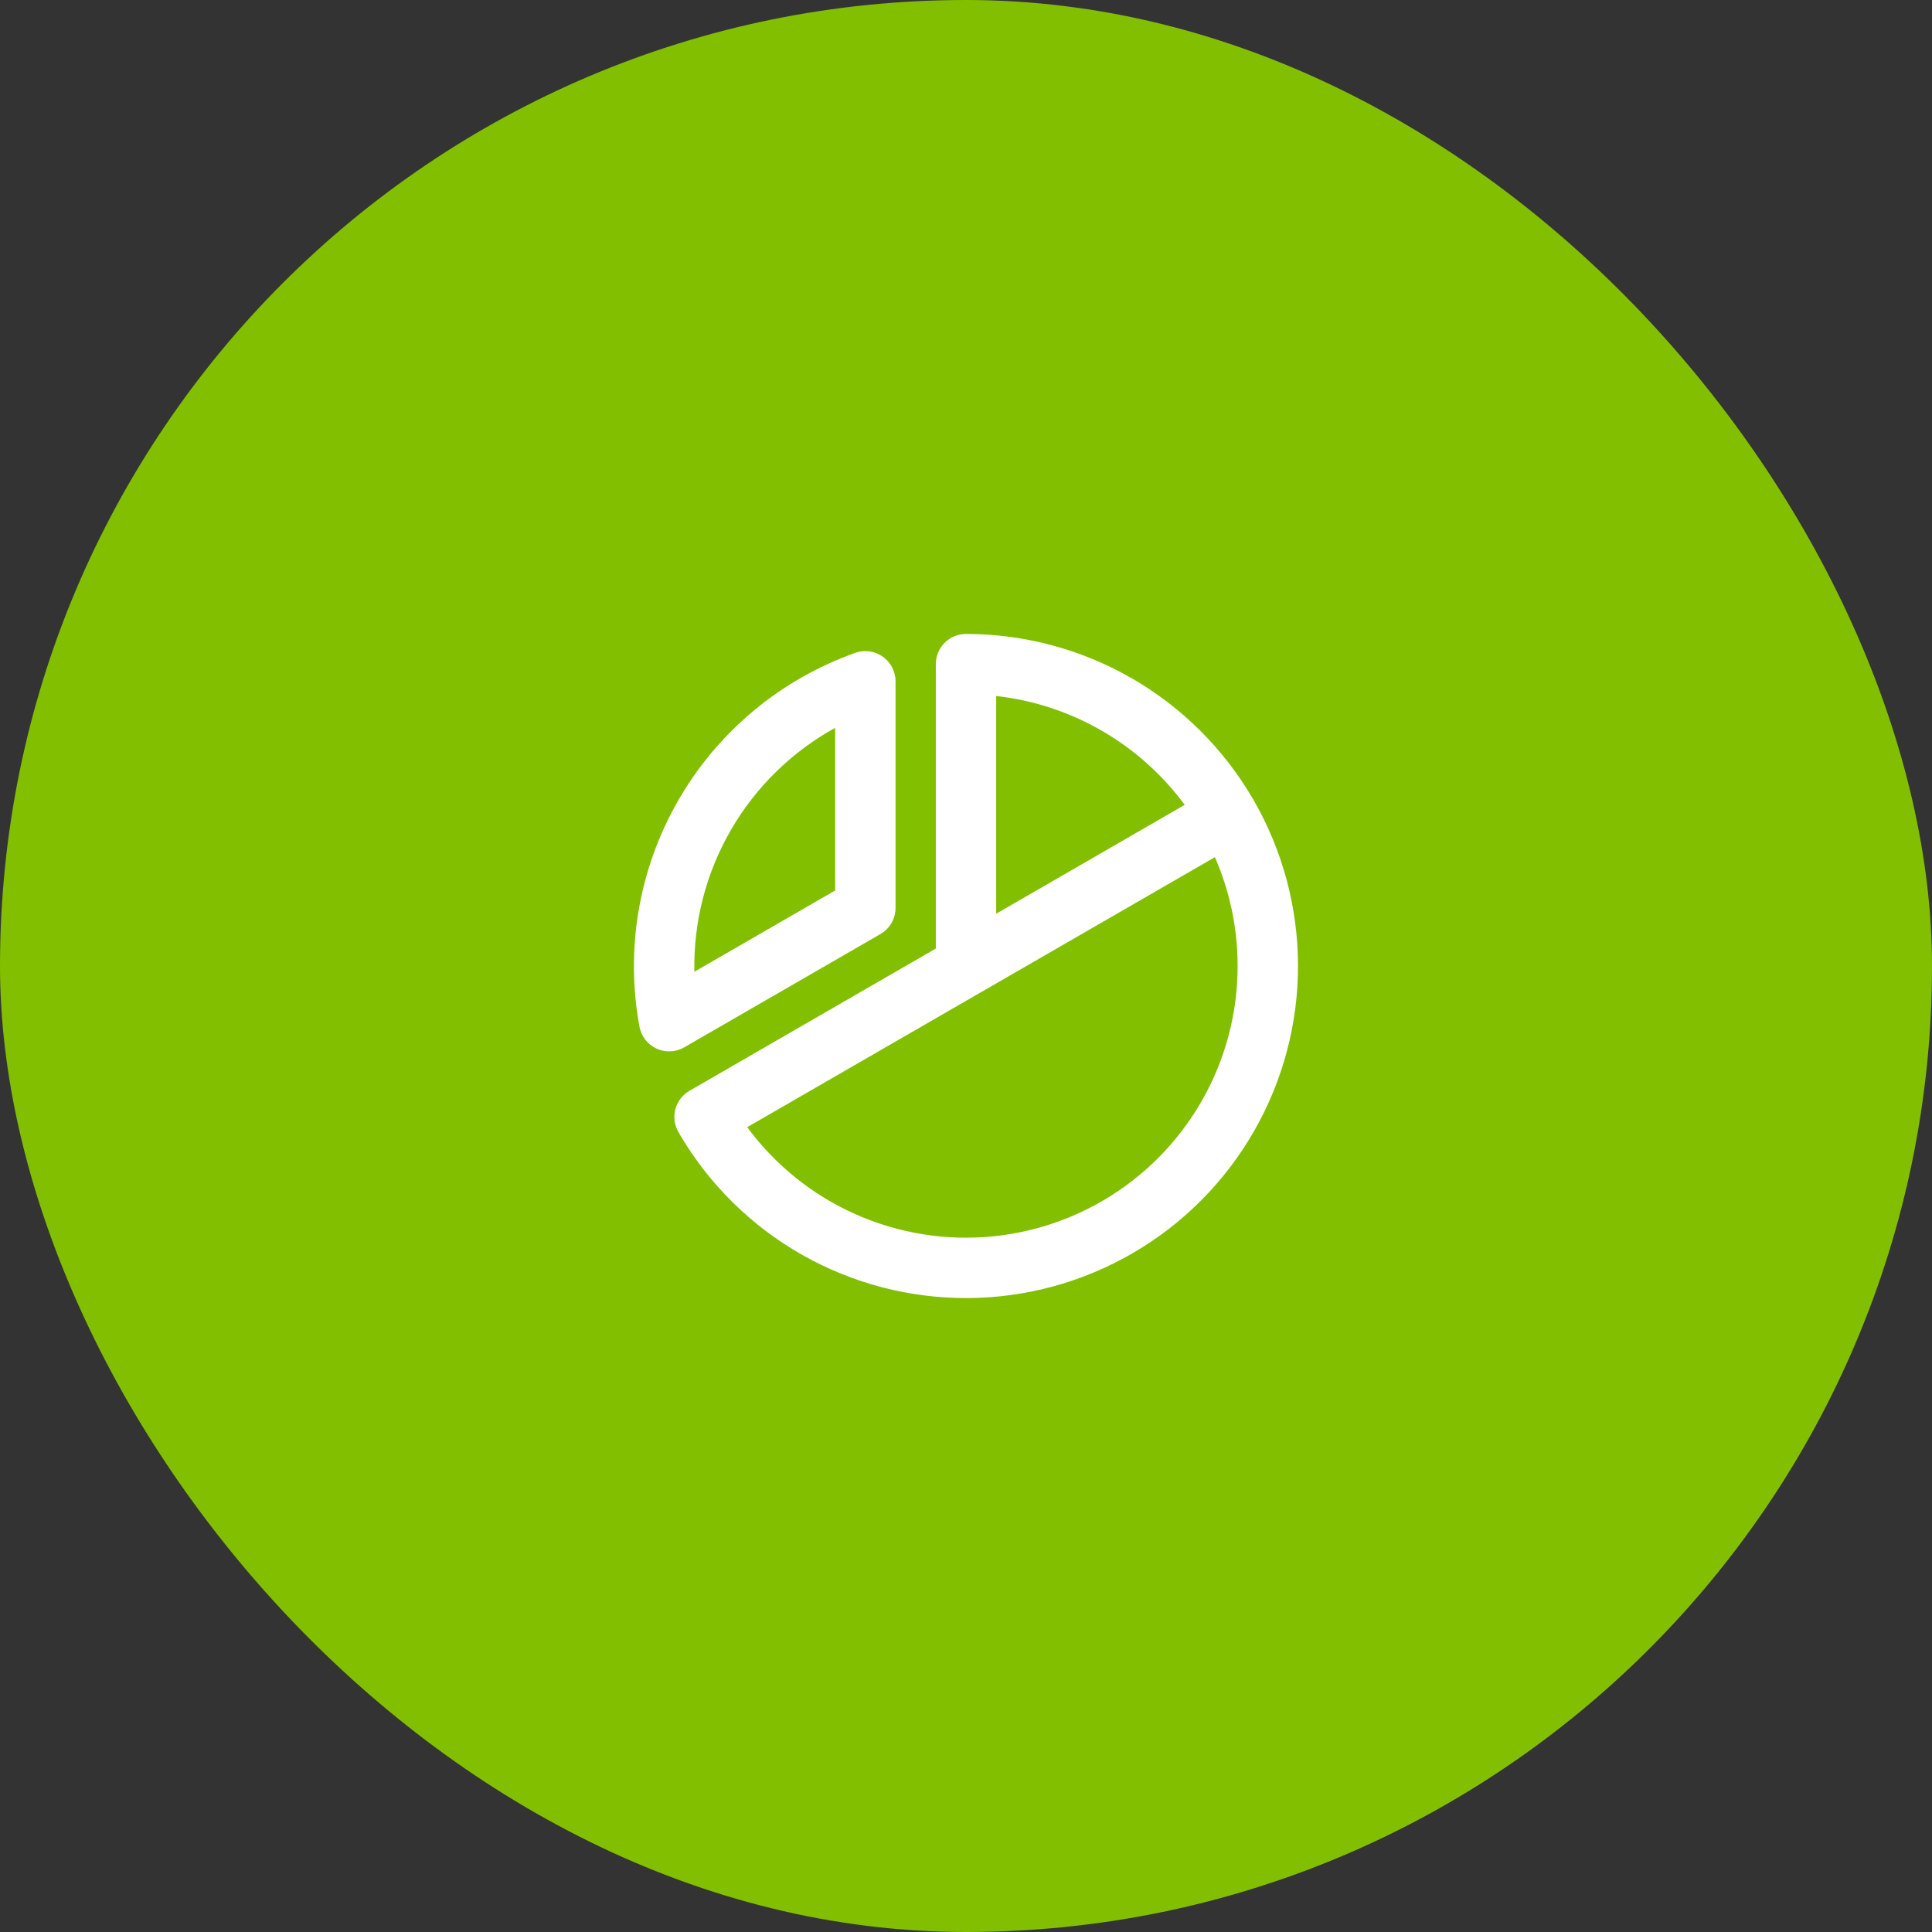 <svg width="64" height="64" viewBox="0 0 64 64" fill="none" xmlns="http://www.w3.org/2000/svg">
<rect x="0" y="0" width="64" height="64" fill="#333333" stroke="none"/>
<rect width="64" height="64" rx="32" fill="#82BF00"/>
<path fill-rule="evenodd" clip-rule="evenodd" d="M31.293 21.293C31.48 21.105 31.735 21 32 21C33.927 21 35.821 21.507 37.491 22.469C39.151 23.426 40.533 24.8 41.499 26.456C41.508 26.47 41.517 26.485 41.526 26.5C41.535 26.515 41.543 26.53 41.551 26.546C42.494 28.198 42.993 30.067 42.998 31.969C43.004 33.897 42.503 35.791 41.545 37.464C40.588 39.137 39.208 40.529 37.544 41.5C35.879 42.472 33.989 42.989 32.062 43C30.134 43.011 28.238 42.515 26.563 41.563C24.887 40.611 23.491 39.235 22.515 37.573C22.505 37.556 22.496 37.539 22.487 37.522C22.482 37.515 22.478 37.508 22.474 37.5C22.197 37.022 22.361 36.41 22.84 36.134L31 31.422V22C31 21.735 31.105 21.48 31.293 21.293ZM32.479 32.878C32.492 32.871 32.506 32.863 32.52 32.855L40.245 28.395C40.737 29.52 40.995 30.739 40.998 31.975C41.003 33.552 40.593 35.102 39.809 36.471C39.026 37.839 37.897 38.978 36.535 39.773C35.174 40.568 33.627 40.991 32.05 41C30.473 41.009 28.922 40.603 27.551 39.824C26.451 39.199 25.499 38.351 24.753 37.339L32.479 32.878ZM39.245 26.662L33 30.268V23.056C34.227 23.193 35.416 23.582 36.492 24.202C37.573 24.825 38.509 25.664 39.245 26.662ZM29.243 21.752C29.509 21.94 29.666 22.244 29.666 22.569V30.076C29.666 30.433 29.476 30.763 29.166 30.942L22.667 34.694C22.386 34.857 22.043 34.872 21.748 34.736C21.453 34.6 21.242 34.329 21.183 34.01C20.707 31.433 21.165 28.77 22.476 26.501C23.786 24.231 25.862 22.503 28.332 21.627C28.638 21.518 28.978 21.565 29.243 21.752ZM27.666 24.111C26.234 24.9 25.035 26.069 24.208 27.501C23.381 28.933 22.969 30.556 23.002 32.191L27.666 29.498V24.111Z" fill="white"/>
</svg>
